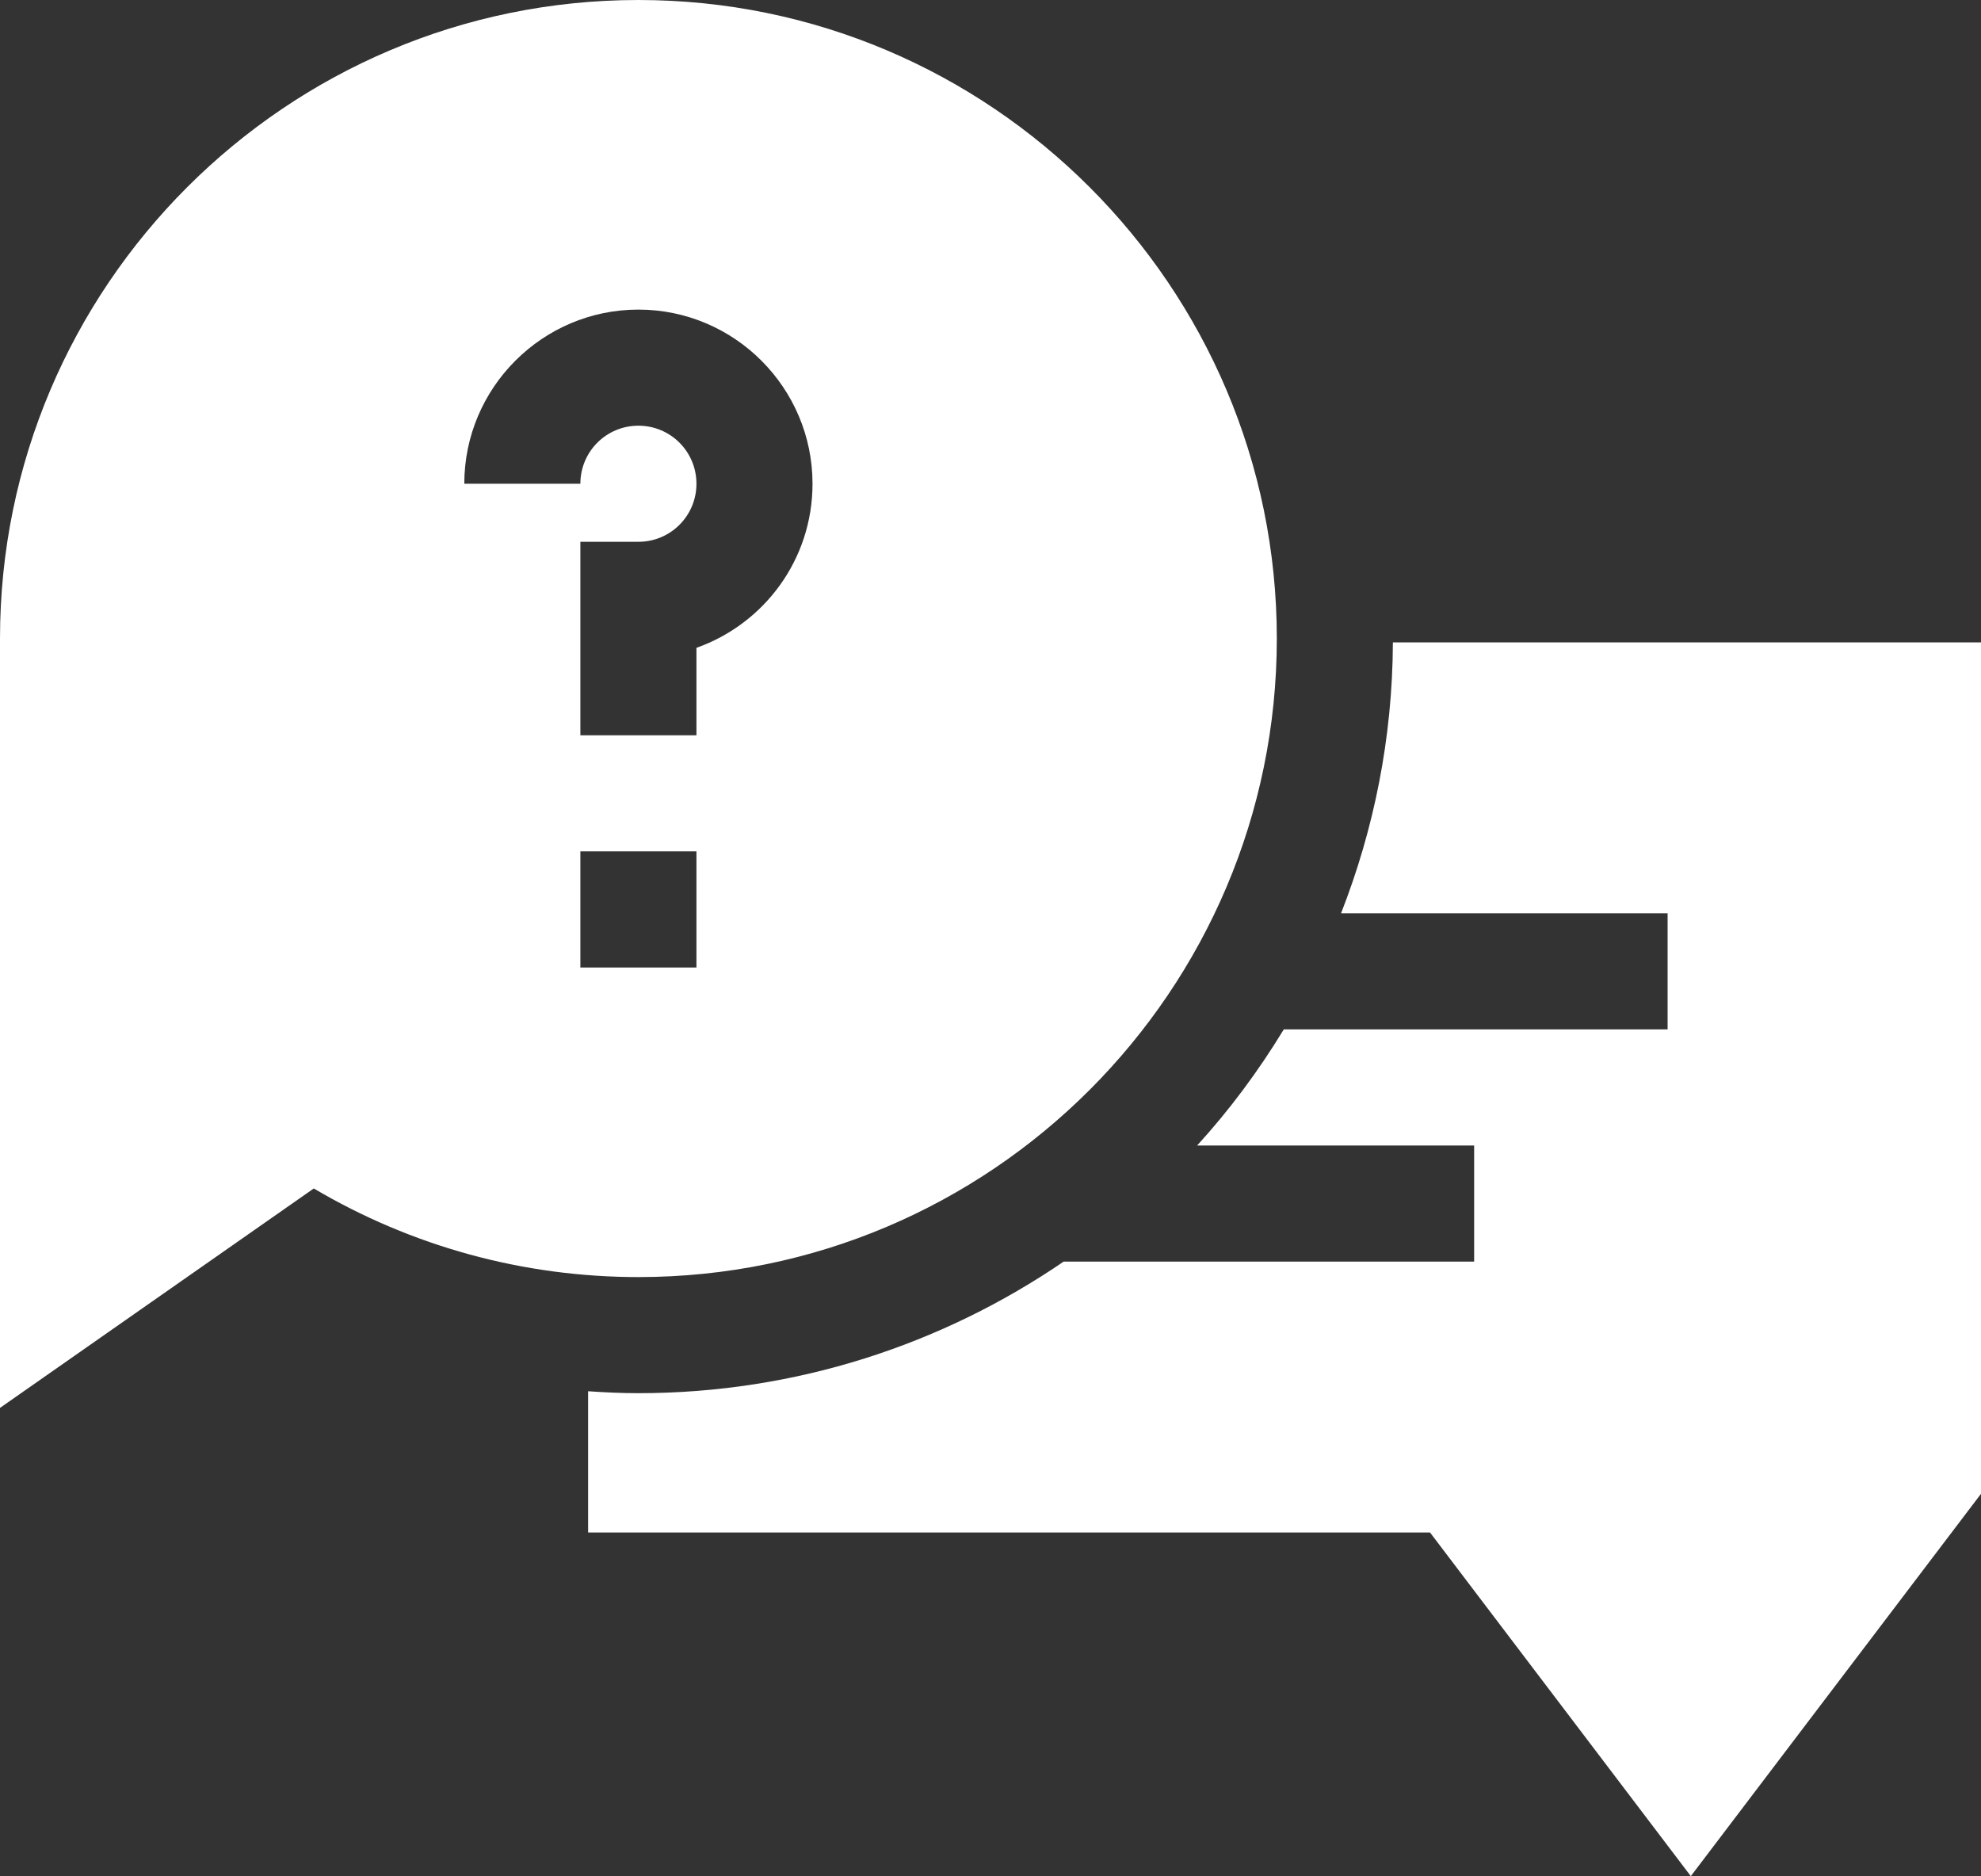 <?xml version="1.0" encoding="utf-8"?>
<!-- Generator: Adobe Illustrator 23.0.1, SVG Export Plug-In . SVG Version: 6.00 Build 0)  -->
<svg version="1.1" id="Capa_1" xmlns="http://www.w3.org/2000/svg" xmlns:xlink="http://www.w3.org/1999/xlink" x="0px" y="0px"
	 viewBox="0 0 512 484.8" style="enable-background:new 0 0 512 484.8;" xml:space="preserve">
<rect x="0" y="0" width="512" height="484.8" fill="#333333" stroke="none"/>
<style type="text/css">
	.st0{fill:#FFFFFF;}
</style>
<path class="st0" d="M360,166c-0.1,24.7-4.9,48.3-13.4,70H431v30h-99.2c-6.5,10.7-14,20.8-22.4,30H381v30H274.9
	c-31.3,21.4-69.2,34-109.9,34c-4.3,0-8.7-0.2-13-0.5V396h217.6l67.4,88.8l75-98.8V166H360z"/>
<path class="st0" d="M330,165C330,74,256,0,165,0S0,74,0,165v198.8l81.1-56.7c25.4,15,54.2,22.9,83.9,22.9C256,330,330,256,330,165z
	 M165,80c24.8,0,45,20.2,45,45c0,19.6-12.5,36.2-30,42.4V190h-30v-50h15c8.3,0,15-6.7,15-15s-6.7-15-15-15s-15,6.7-15,15h-30
	C120,100.2,140.2,80,165,80z M150,220h30v30h-30V220z"/>
</svg>
